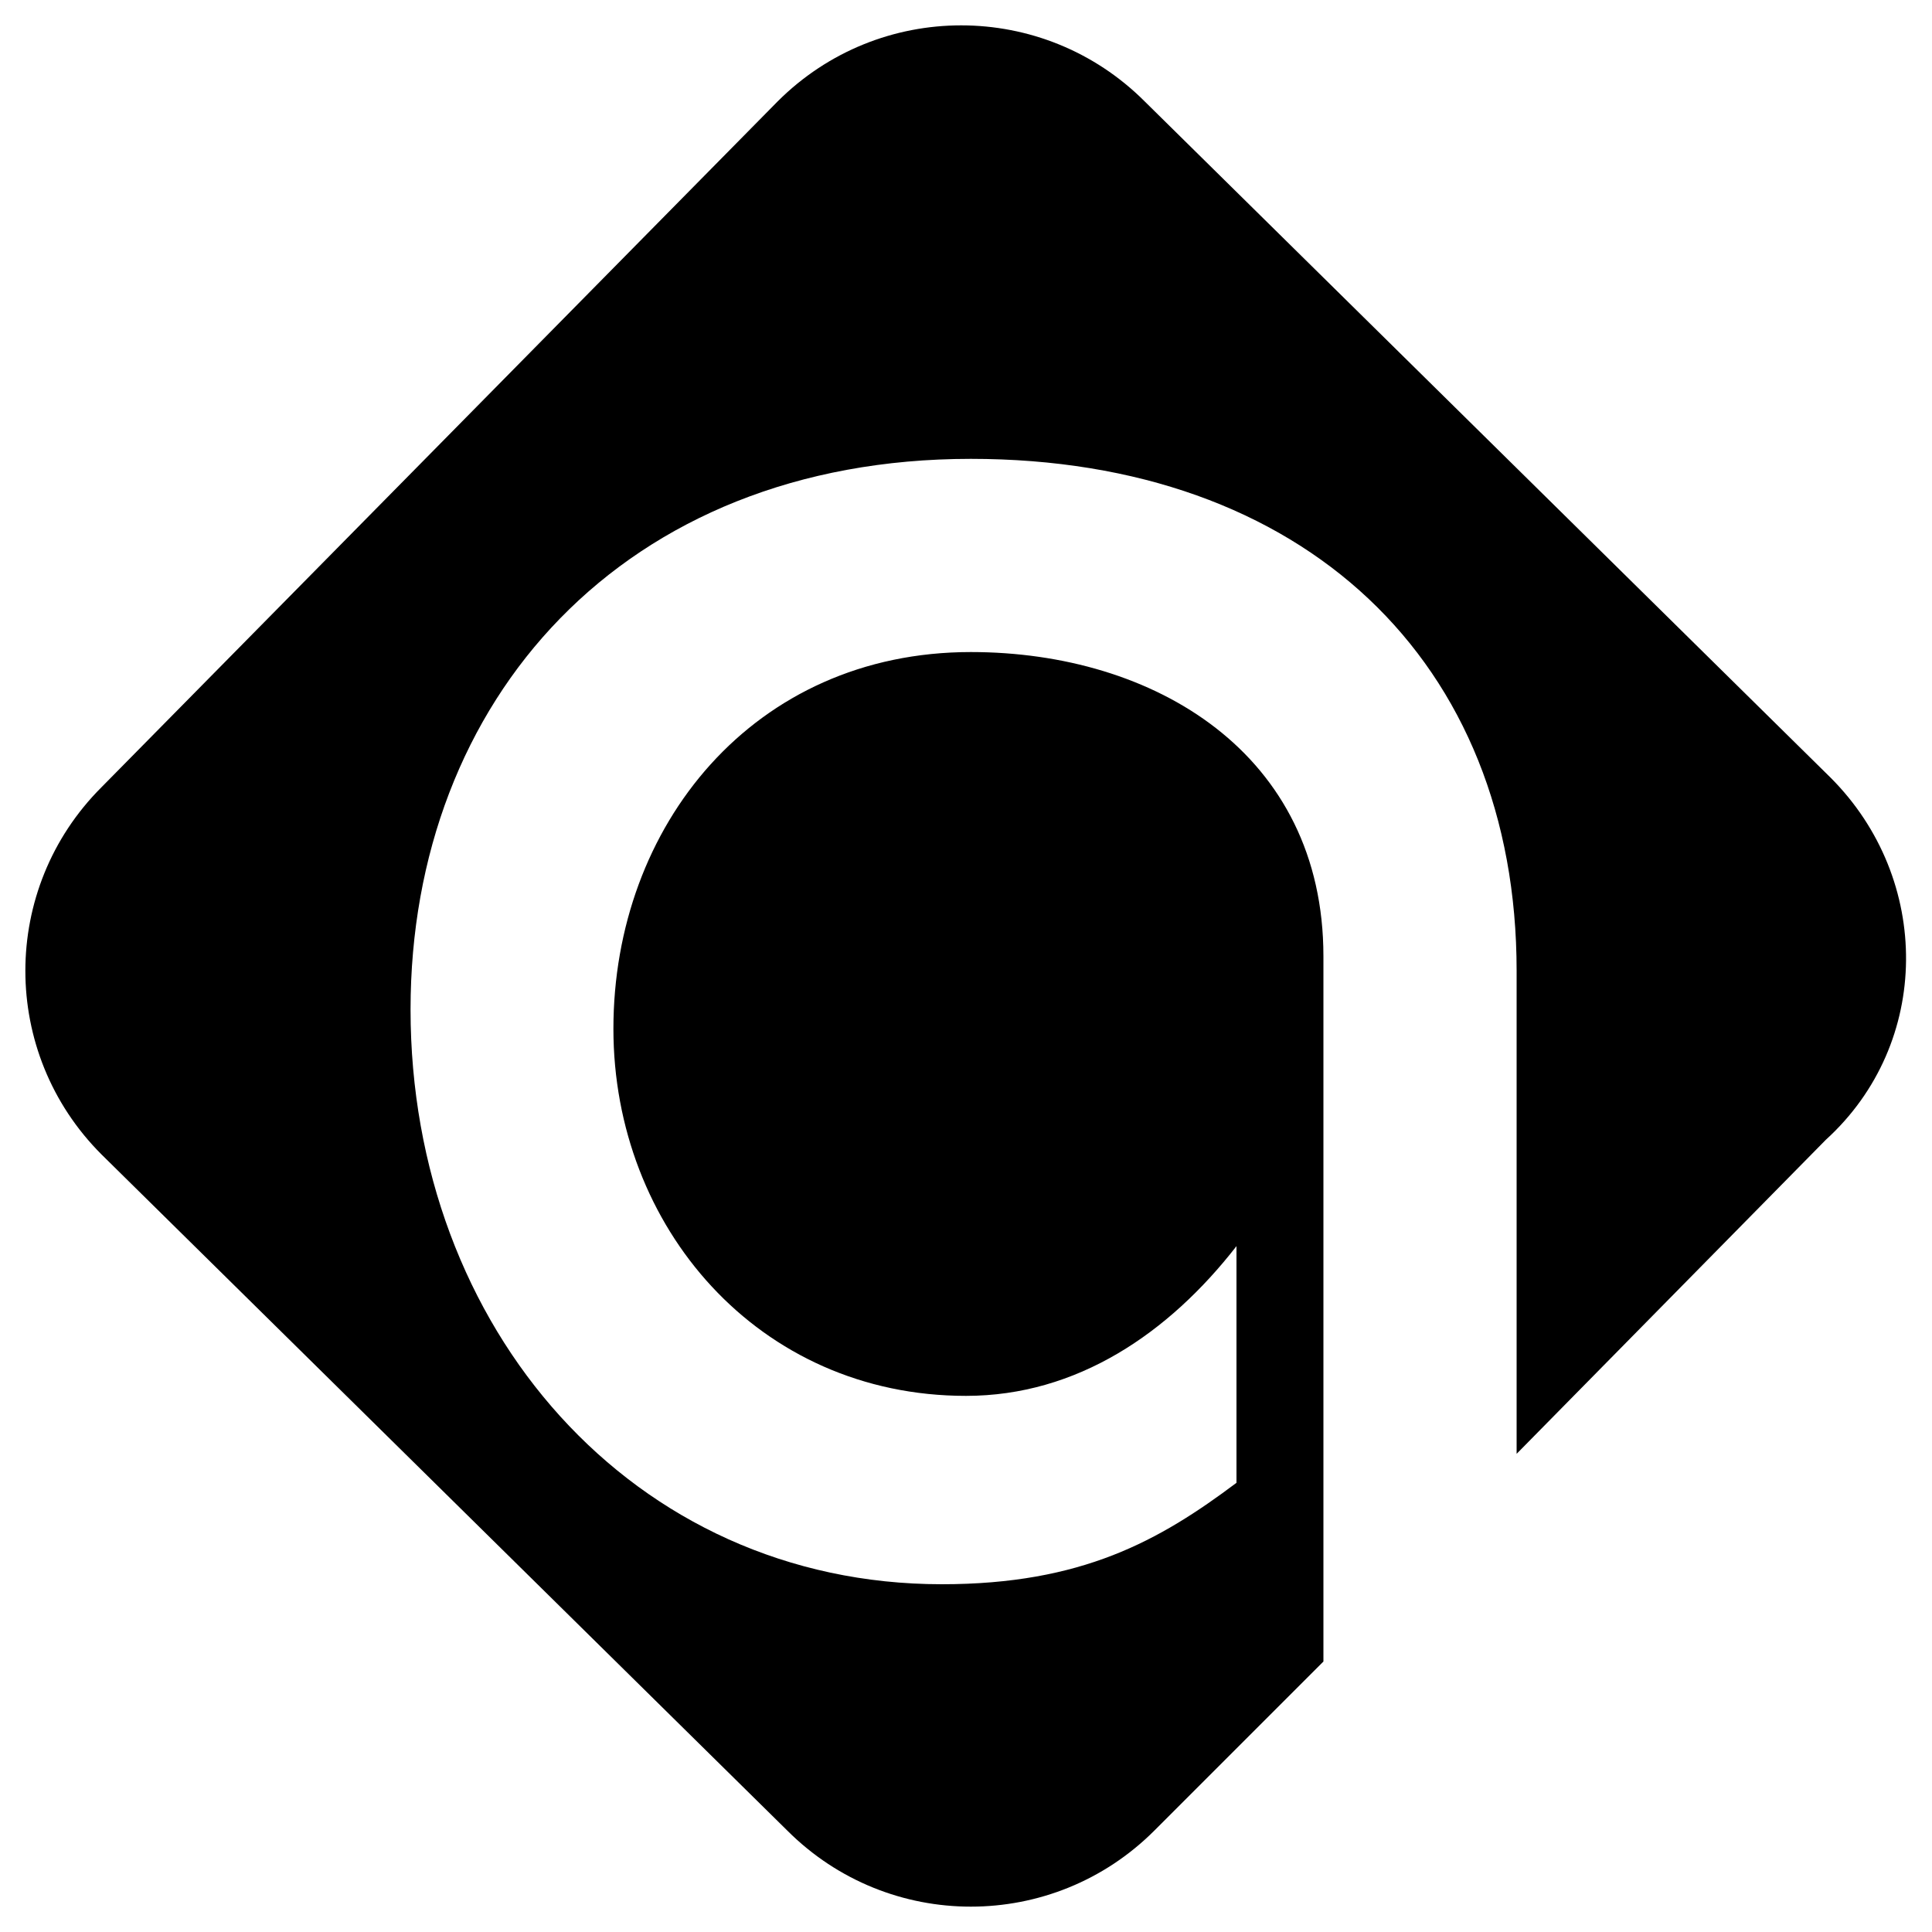 <?xml version="1.0" encoding="utf-8"?>
<!-- Generator: Adobe Illustrator 21.0.0, SVG Export Plug-In . SVG Version: 6.00 Build 0)  -->
<svg version="1.1" xmlns="http://www.w3.org/2000/svg" xmlns:xlink="http://www.w3.org/1999/xlink" x="0px" y="0px"
	 width="40px" height="40px" viewBox="0 0 40 40" style="enable-background:new 0 0 40 40;" xml:space="preserve">
  <path class="fill" d="M37.9,16.1l-14.2-14c-2.1-2.1-5.5-2.1-7.6,0l-14,14.2c-2.1,2.1-2.1,5.5,0,7.6l14.2,14c2.1,2.1,5.5,2.1,7.6,0
  	l3.5-3.5V19.8c0-4.2-3.5-6.3-7.3-6.3c-4.5,0-7.4,3.6-7.4,7.8c0,4.1,3,7.6,7.3,7.6c2.3,0,4.2-1.3,5.6-3.1v4.9
  	c-1.6,1.2-3.2,2.1-6.1,2.1c-6.4,0-11-5.3-11-11.9c0-6.4,4.4-11.4,11.6-11.4c6.9,0,11.3,4.2,11.3,10.6v10l6.4-6.5
  	C40,21.6,40,18.2,37.9,16.1"/>
</svg>
